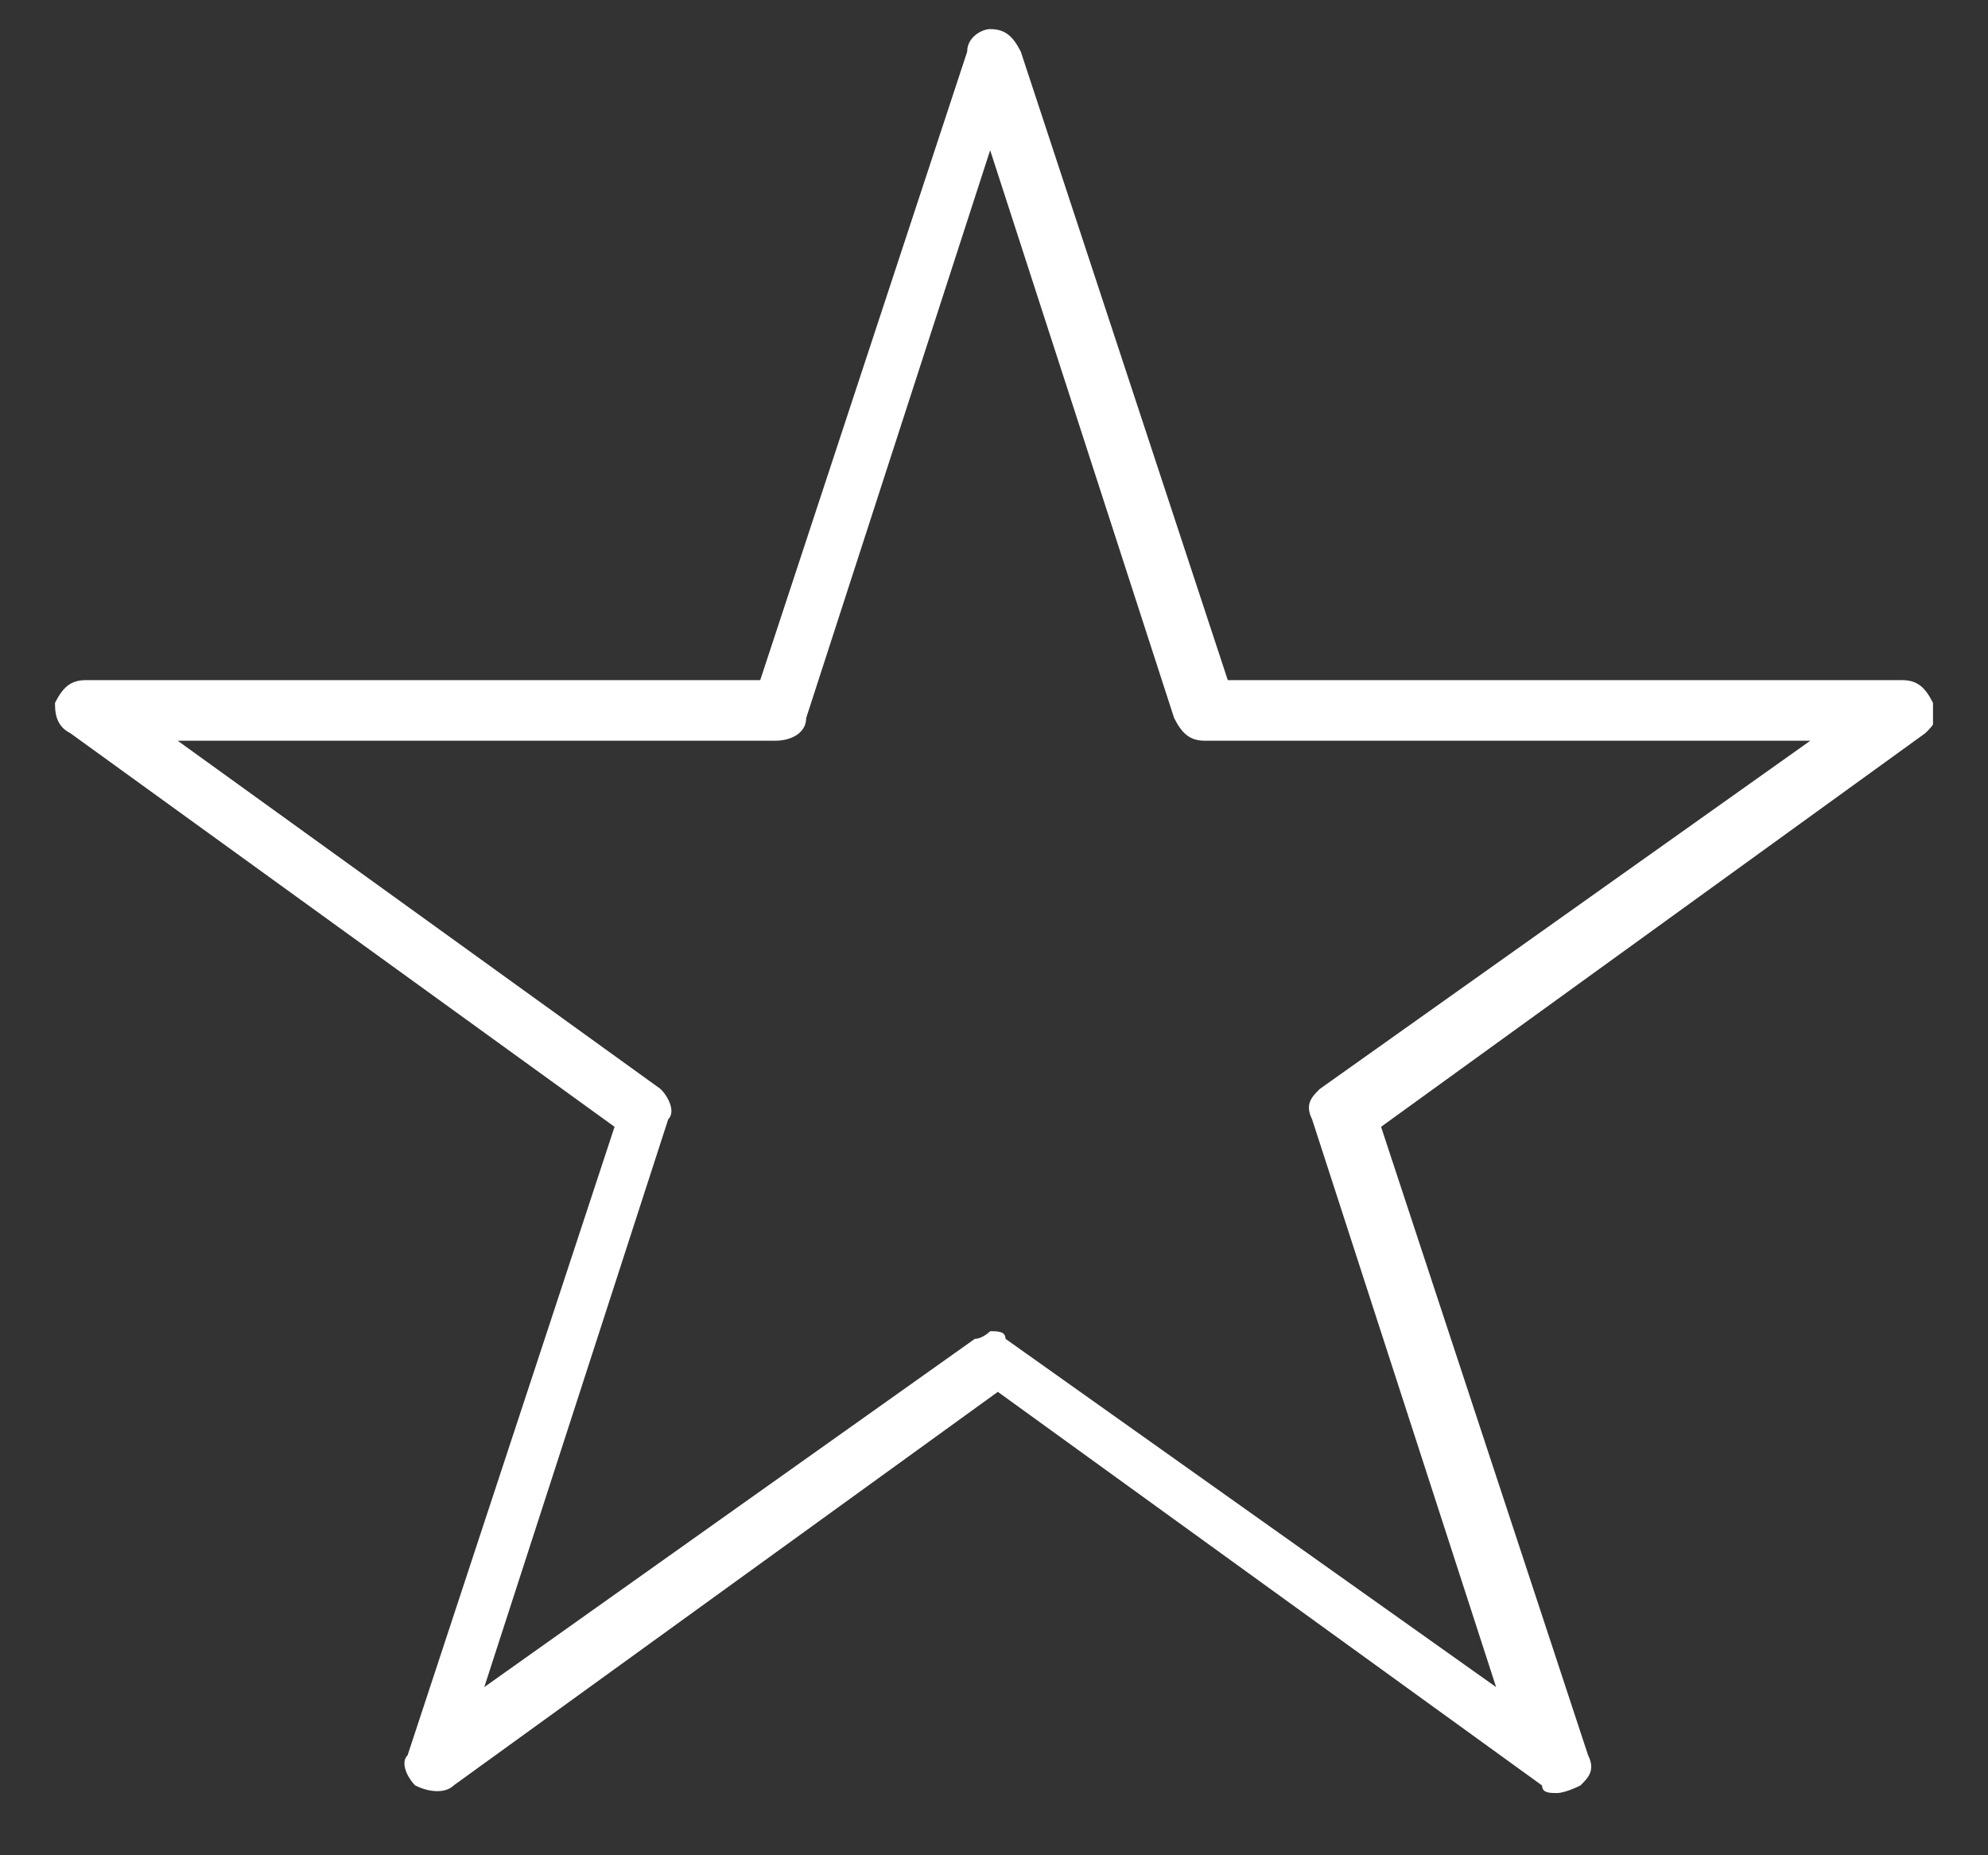 <svg width="30" height="28" viewBox="0 0 30 28" fill="none" xmlns="http://www.w3.org/2000/svg">
<rect x="0" y="0" width="30" height="28" fill="#333333" stroke="none"/>
<g clip-path="url(#clip0_9_207)">
<path d="M23.502 27.061C23.386 27.061 23.271 27.061 23.271 26.947L15.058 21.006L6.845 26.947C6.729 27.061 6.498 27.061 6.267 26.947C6.151 26.833 6.035 26.604 6.151 26.49L9.274 17.006L1.061 11.065C0.83 10.951 0.83 10.722 0.83 10.608C0.946 10.379 1.061 10.265 1.293 10.265H11.472L14.595 0.781C14.595 0.553 14.826 0.439 14.942 0.439C15.174 0.439 15.289 0.553 15.405 0.781L18.528 10.265H28.707C28.939 10.265 29.054 10.379 29.17 10.608C29.286 10.836 29.17 10.951 29.054 11.065L20.841 17.006L23.965 26.49C24.08 26.718 23.965 26.833 23.849 26.947C23.618 27.061 23.502 27.061 23.502 27.061ZM14.942 20.091C15.058 20.091 15.174 20.091 15.174 20.206L22.577 25.462L19.8 16.892C19.685 16.664 19.8 16.549 19.916 16.435L27.319 11.179H18.181C17.95 11.179 17.834 11.065 17.718 10.836L14.942 2.267L12.166 10.836C12.166 11.065 11.935 11.179 11.703 11.179H2.681L9.968 16.435C10.084 16.549 10.2 16.778 10.084 16.892L7.308 25.462L14.711 20.206C14.826 20.206 14.942 20.091 14.942 20.091Z" fill="white"/>
</g>
<defs>
<clipPath id="clip0_9_207">
<rect width="28.34" height="26.622" fill="white" transform="translate(0.83 0.439)"/>
</clipPath>
</defs>
</svg>
